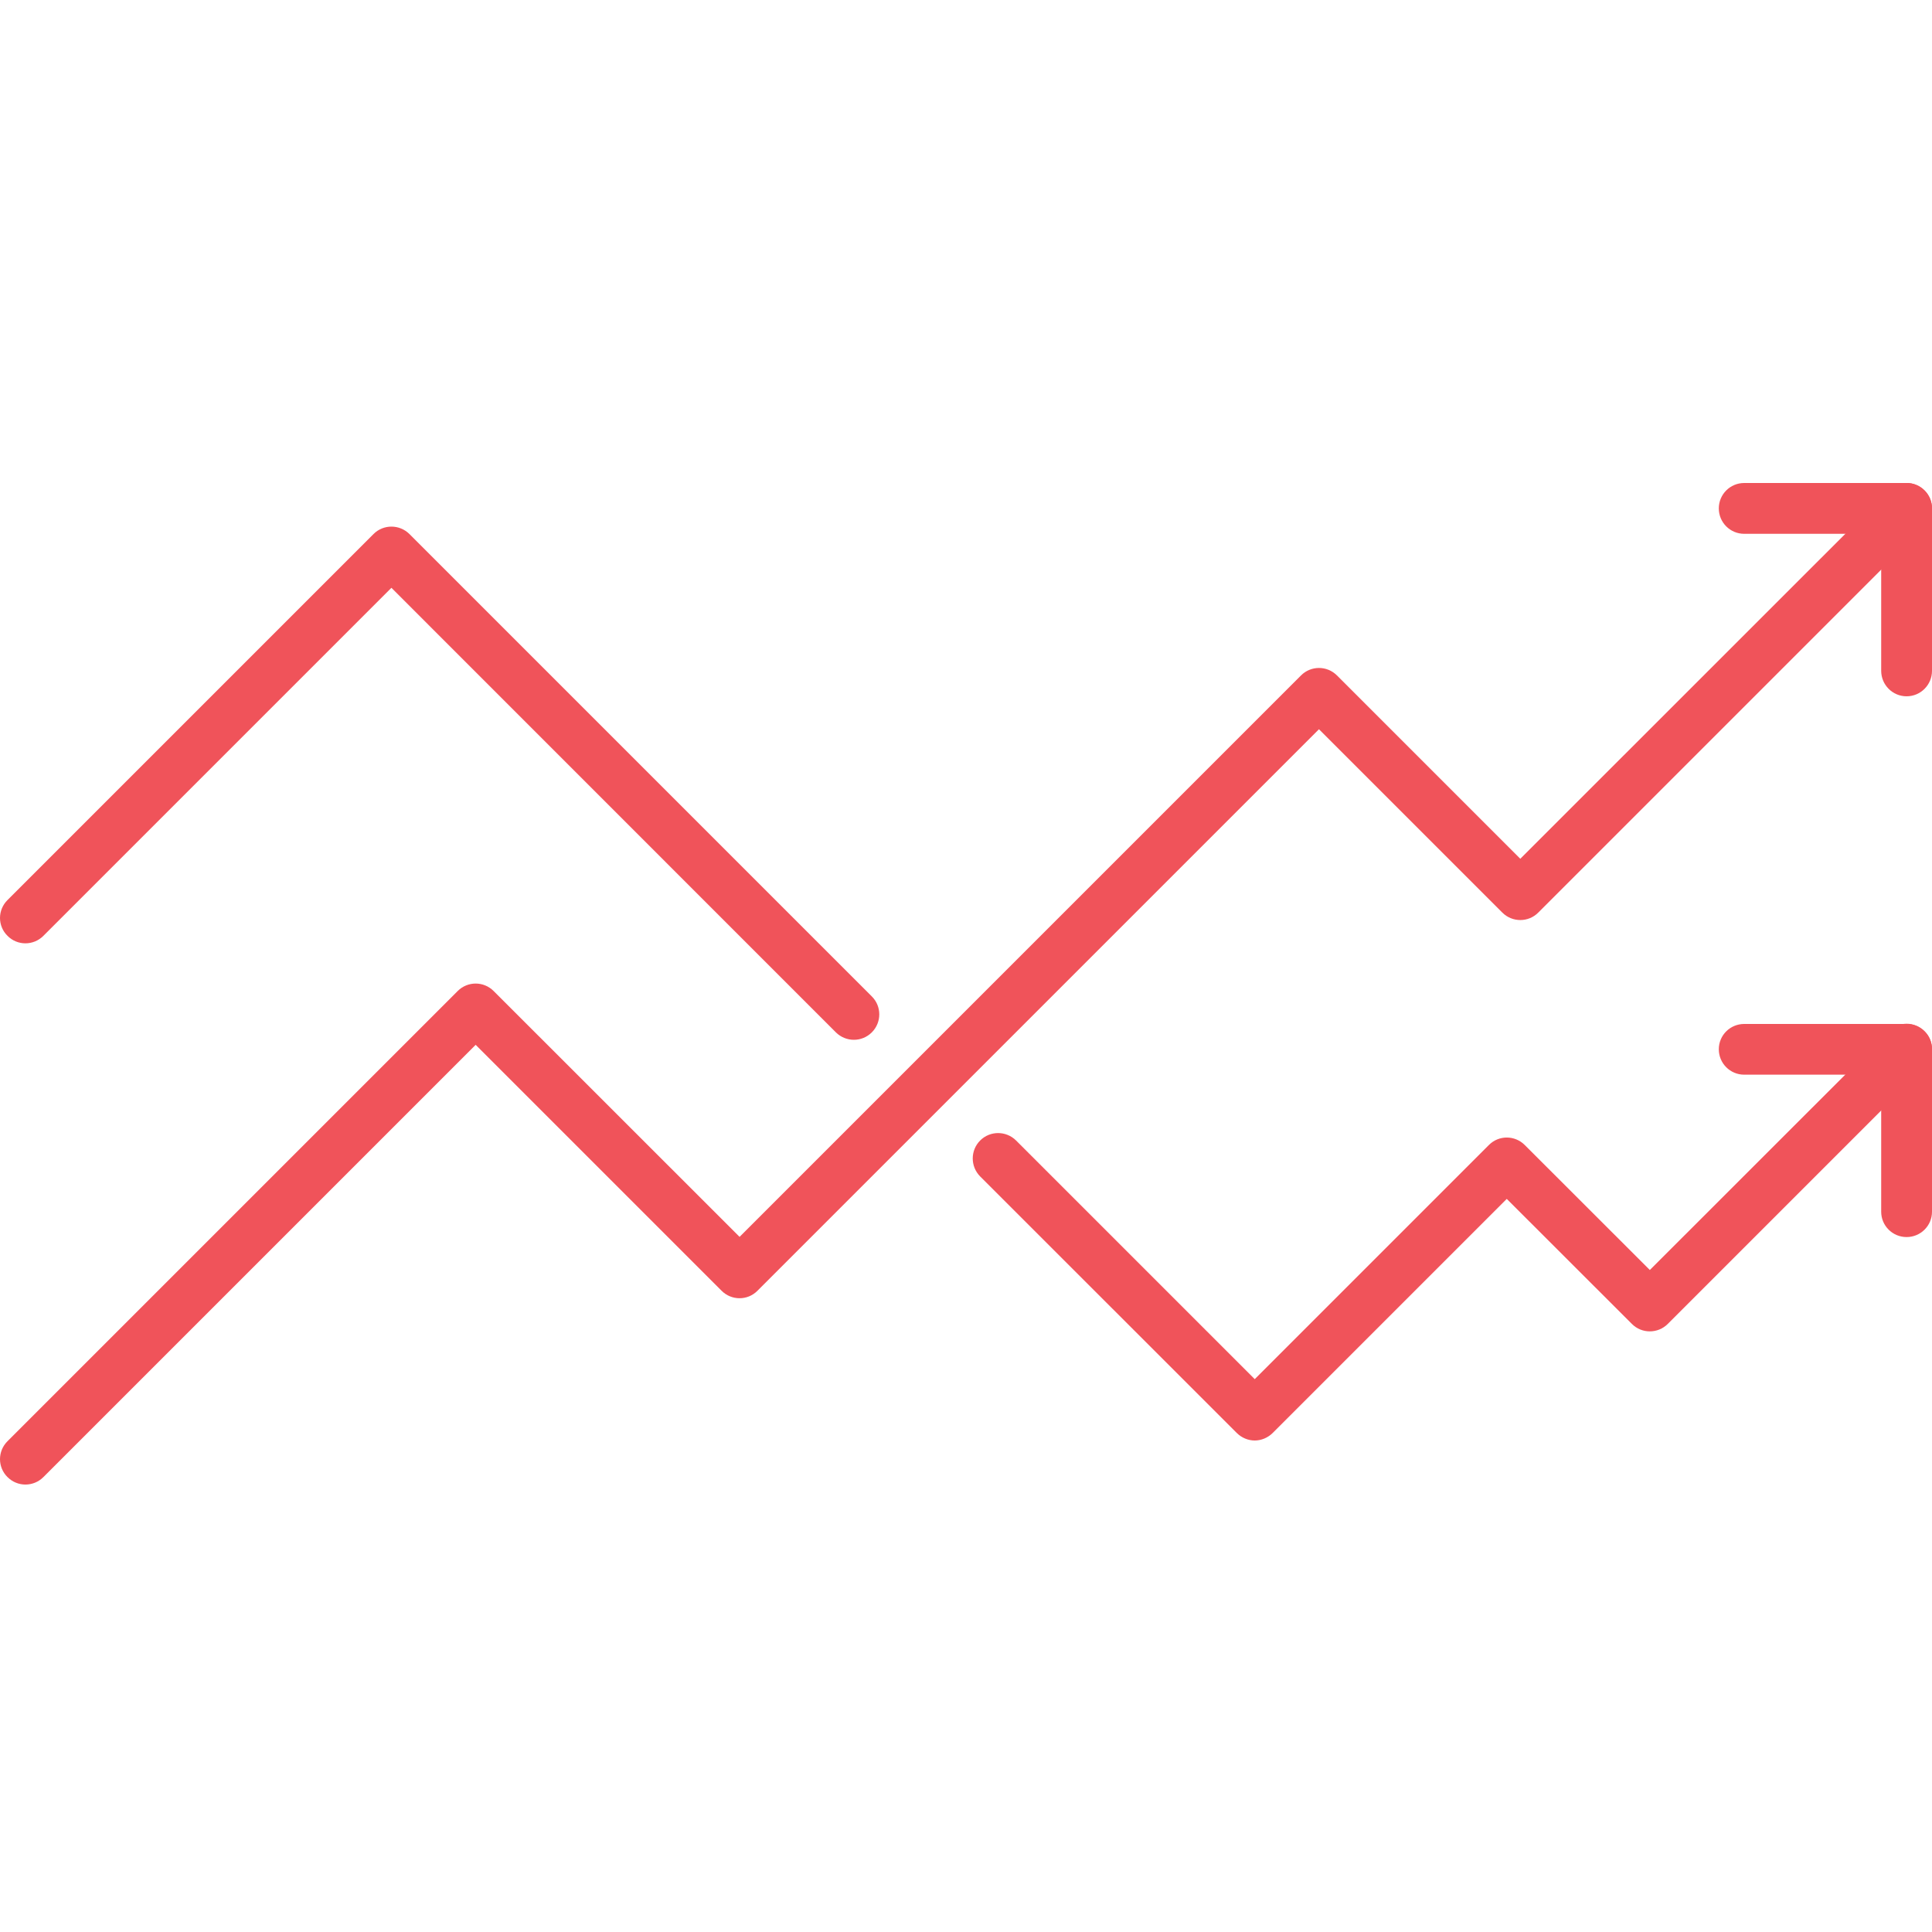 <?xml version="1.0" encoding="UTF-8"?> <svg xmlns="http://www.w3.org/2000/svg" width="20" height="20" viewBox="0 0 20 20" fill="none"><path d="M19.737 7.208C19.592 7.208 19.474 7.09 19.474 6.944V5.526H18.056C17.91 5.526 17.793 5.408 17.793 5.263C17.793 5.118 17.91 5 18.056 5H19.737C19.882 5 20 5.118 20 5.263V6.944C20 7.09 19.882 7.208 19.737 7.208Z" fill="#F0535A"></path><path d="M19.737 12.806C19.592 12.806 19.474 12.689 19.474 12.544V11.125H18.056C17.91 11.125 17.793 11.007 17.793 10.862C17.793 10.717 17.91 10.6 18.056 10.6H19.737C19.882 10.6 20 10.717 20 10.862V12.544C20 12.689 19.882 12.806 19.737 12.806Z" fill="#F0535A"></path><path d="M0.263 15.368C0.196 15.368 0.129 15.342 0.078 15.291C-0.026 15.189 -0.026 15.022 0.078 14.919L4.738 10.259C4.841 10.156 5.007 10.156 5.11 10.259L7.656 12.804L13.468 6.992C13.571 6.889 13.737 6.889 13.84 6.992L15.738 8.89L19.552 5.077C19.654 4.974 19.82 4.974 19.923 5.077C20.026 5.18 20.026 5.347 19.923 5.448L15.924 9.447C15.822 9.55 15.655 9.55 15.552 9.447L13.654 7.549L7.841 13.362C7.739 13.465 7.573 13.465 7.47 13.362L4.924 10.816L0.449 15.291C0.398 15.342 0.331 15.368 0.263 15.368Z" fill="#F0535A"></path><path d="M12.989 14.912C12.922 14.912 12.854 14.885 12.803 14.834L10.147 12.179C10.044 12.075 10.044 11.909 10.147 11.806C10.249 11.704 10.415 11.704 10.518 11.806L12.989 14.277L15.413 11.853C15.515 11.75 15.681 11.75 15.784 11.853L17.079 13.147L19.552 10.675C19.654 10.572 19.82 10.572 19.923 10.675C20.026 10.777 20.026 10.944 19.923 11.047L17.265 13.705C17.162 13.808 16.995 13.808 16.893 13.705L15.598 12.411L13.175 14.834C13.123 14.885 13.056 14.912 12.989 14.912Z" fill="#F0535A"></path><path d="M8.839 10.764C8.773 10.764 8.704 10.738 8.653 10.687L4.052 6.085L0.449 9.688C0.346 9.791 0.18 9.791 0.078 9.688C-0.026 9.586 -0.026 9.42 0.078 9.317L3.867 5.528C3.969 5.426 4.135 5.426 4.238 5.528L9.025 10.315C9.128 10.417 9.128 10.584 9.025 10.687C8.974 10.738 8.907 10.764 8.839 10.764Z" fill="#F0535A"></path></svg> 
